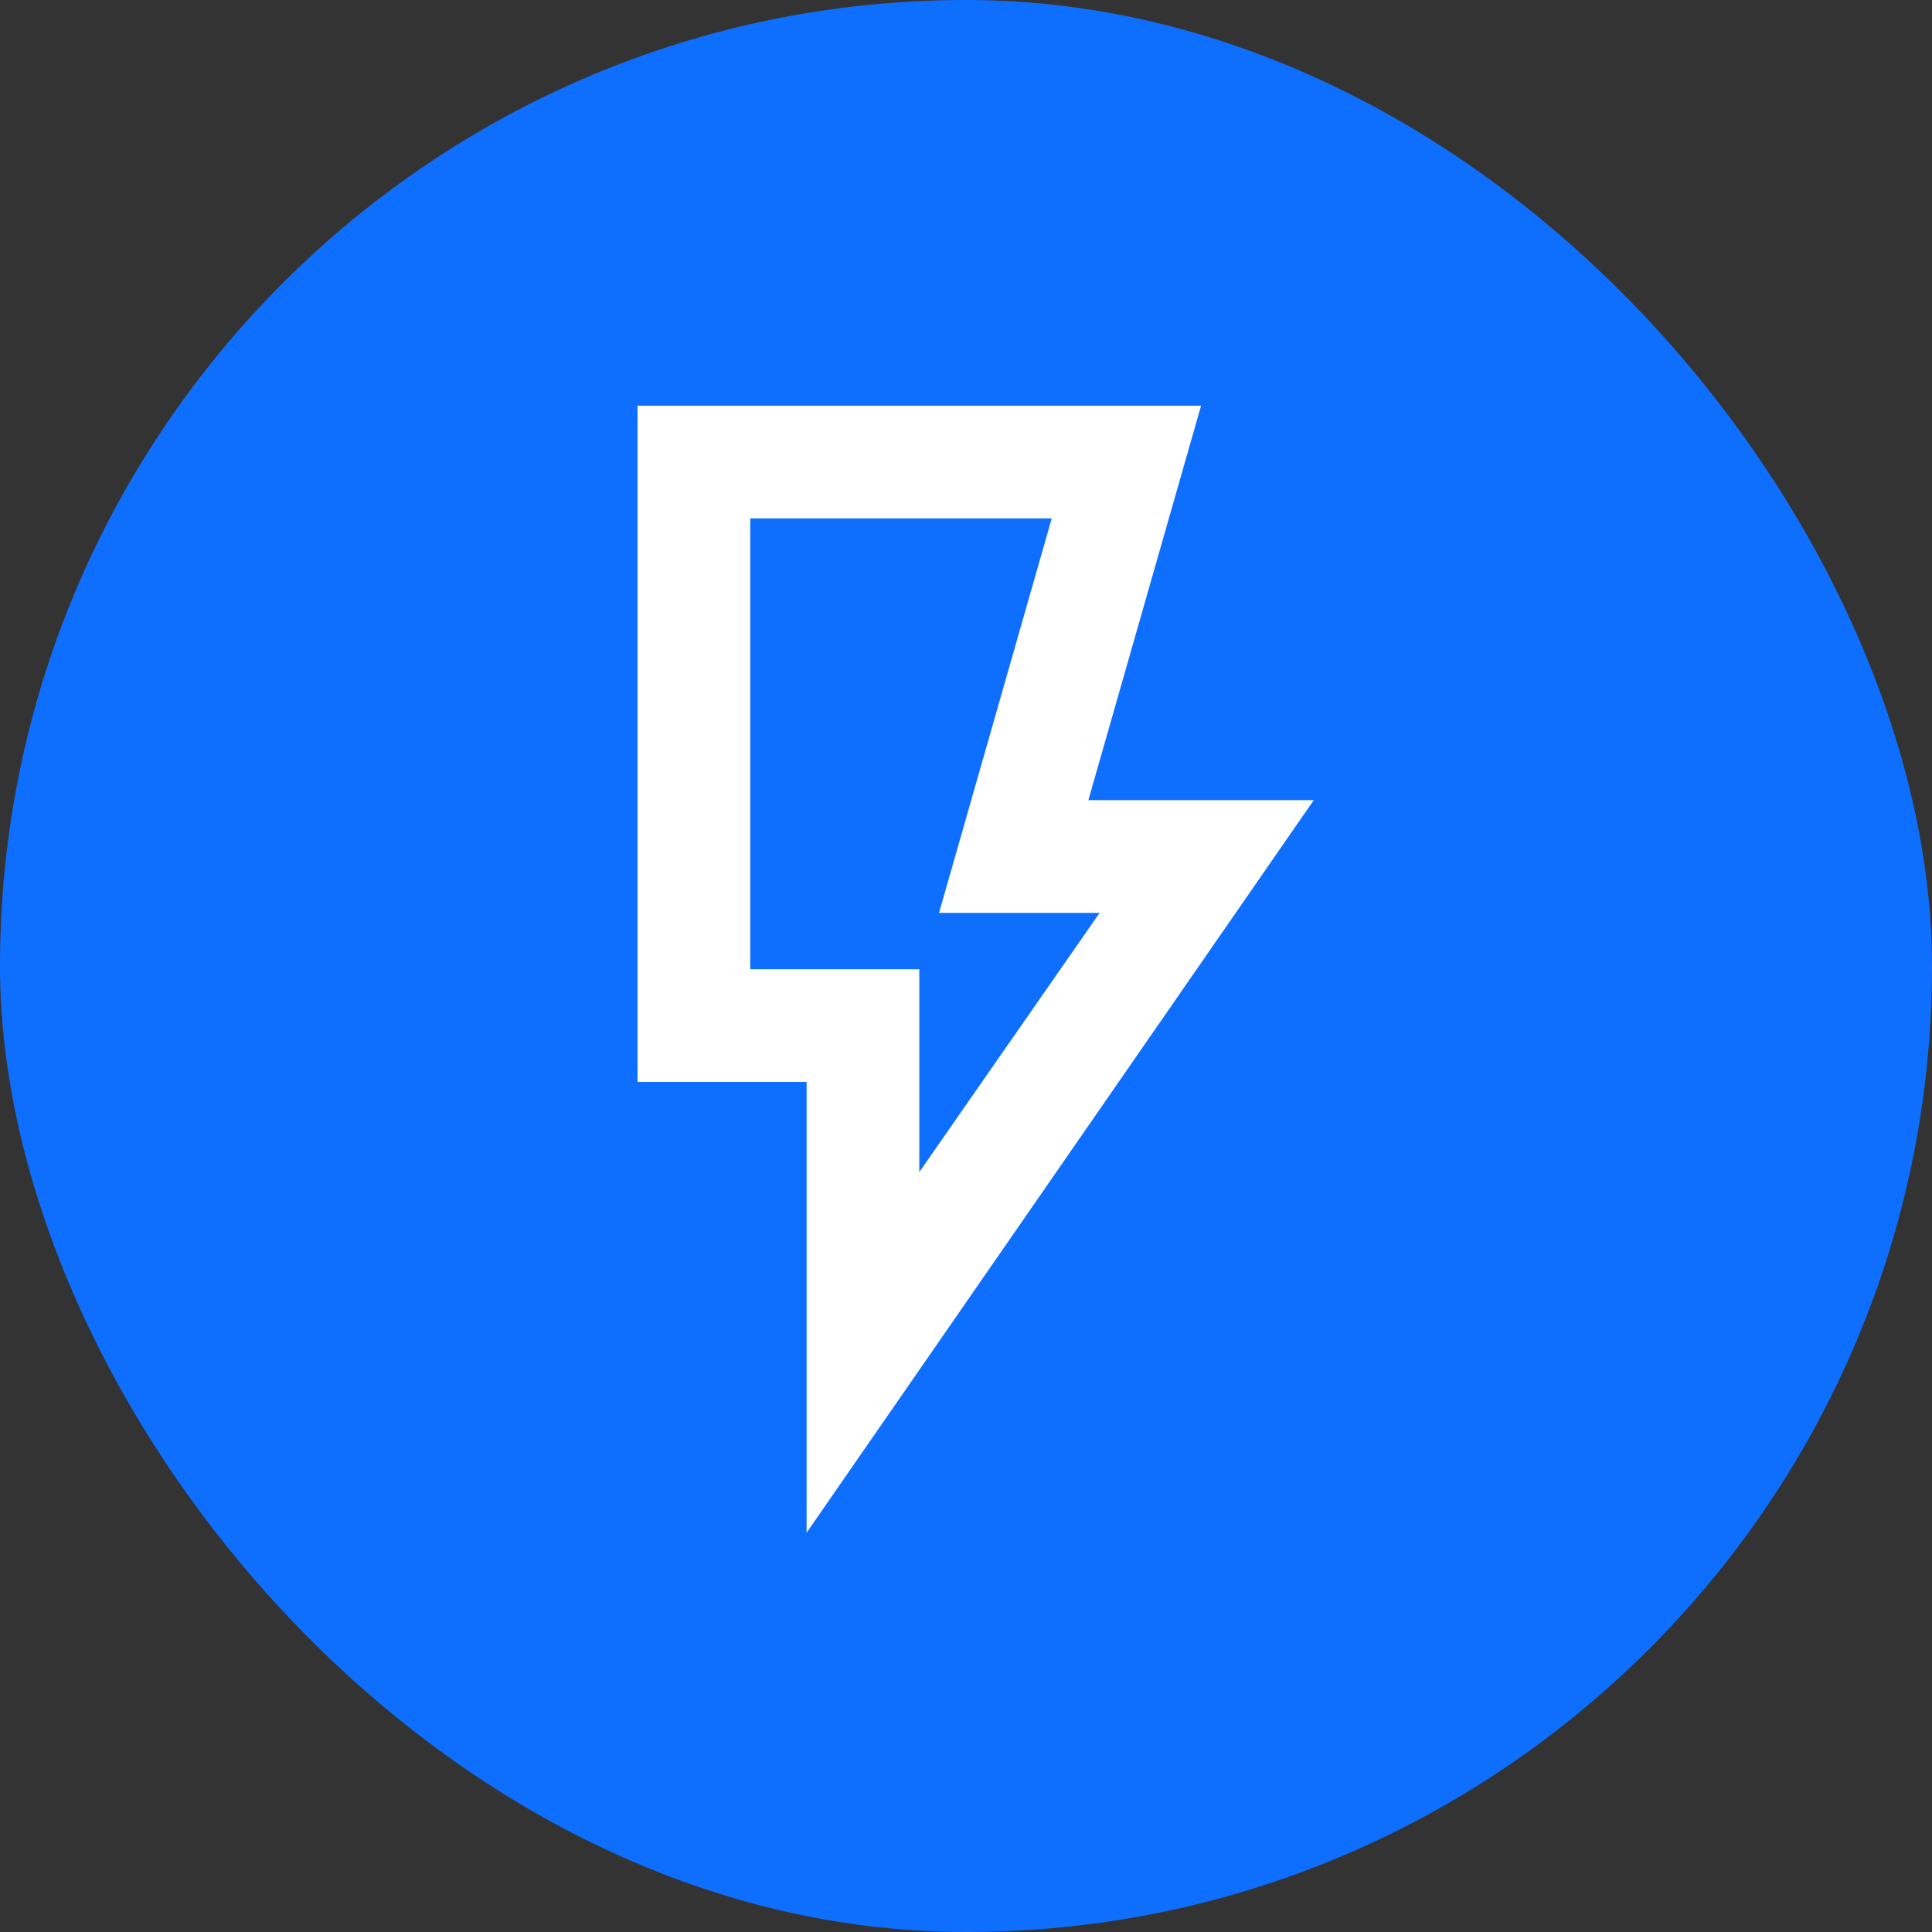 <svg width="100" height="100" viewBox="0 0 100 100" fill="none" xmlns="http://www.w3.org/2000/svg">
<rect x="0" y="0" width="100" height="100" fill="#333333" stroke="none"/>
<rect width="100" height="100" rx="50" fill="#0E6FFF"/>
<path d="M47.583 60.667L56.917 47.25H48.604L54.438 26.833H38.833V50.167H47.583V60.667ZM41.75 79.333V56H33V21H62.167L56.333 41.417H68L41.75 79.333Z" fill="white"/>
</svg>
